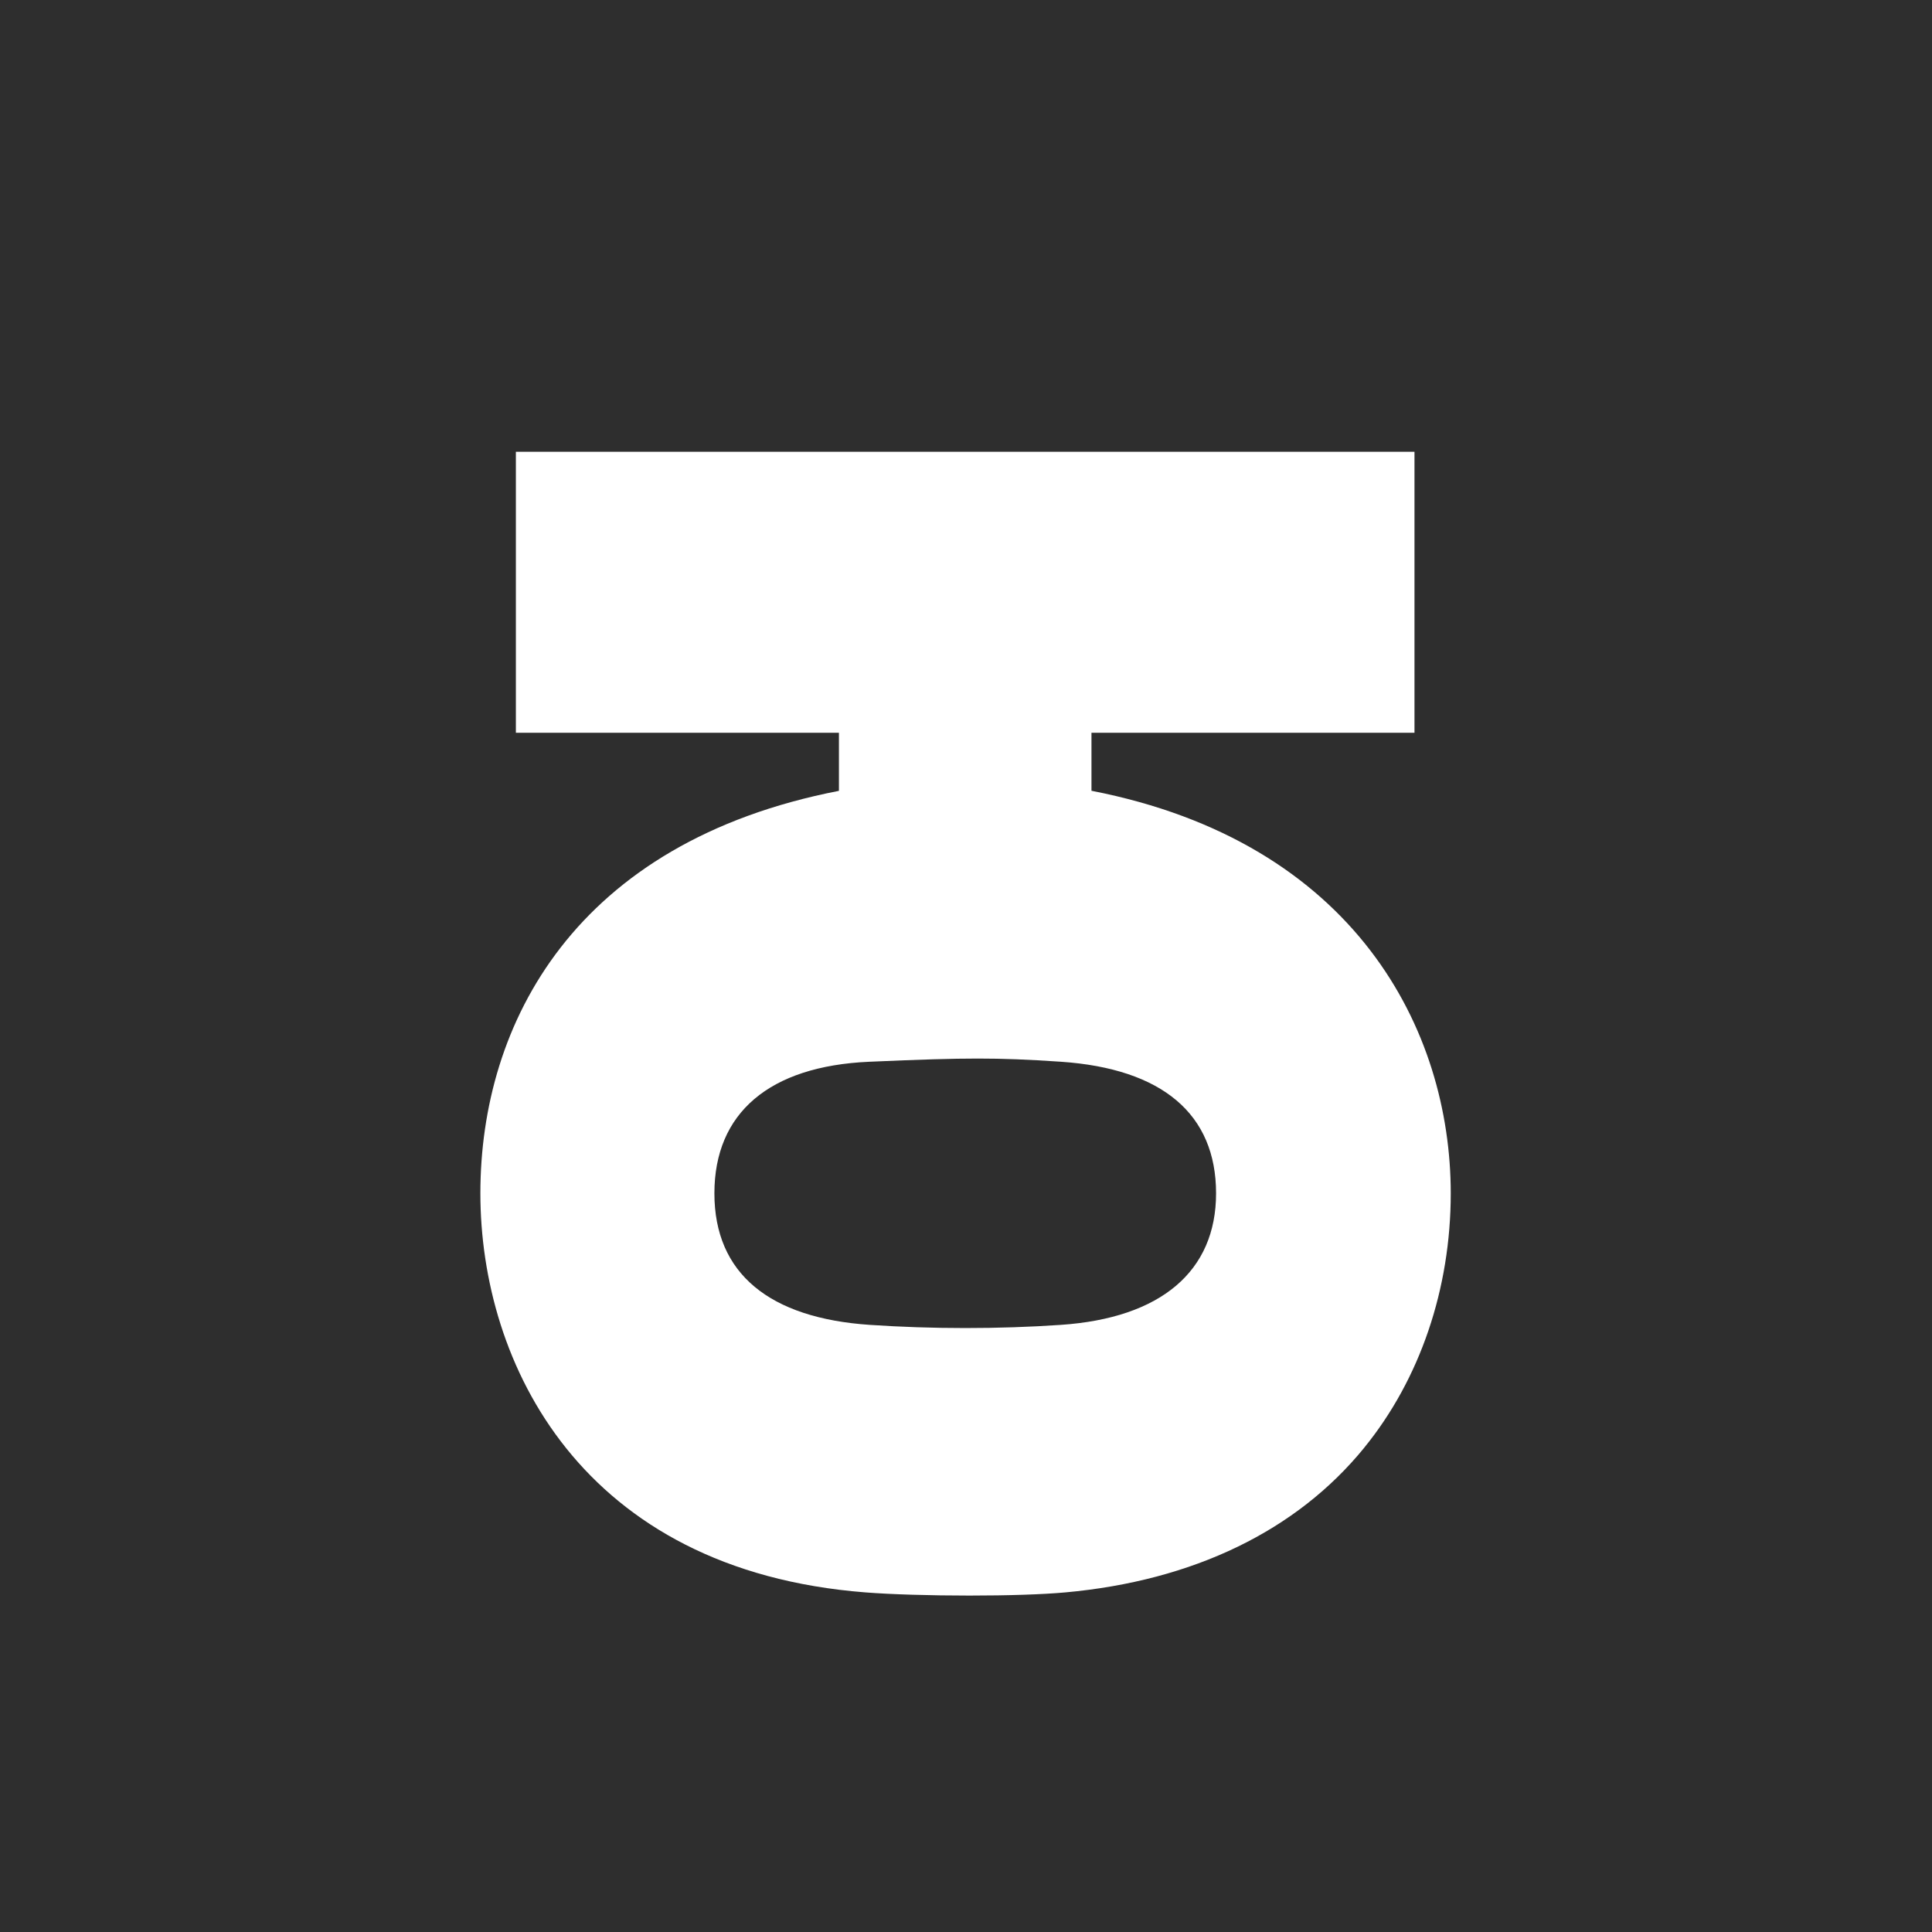 <?xml version="1.0" encoding="UTF-8"?> <svg xmlns="http://www.w3.org/2000/svg" width="53" height="53" viewBox="0 0 53 53" fill="none"><g clip-path="url(#clip0_658_2)"><path d="M33.36 32.736C33.36 30.564 31.887 29.315 29.098 29.126C28.178 29.064 27.541 29.039 26.827 29.039C26.104 29.039 25.267 29.064 23.842 29.127C21.105 29.248 19.598 30.53 19.598 32.736C19.598 34.941 21.112 36.159 23.861 36.345C24.706 36.402 25.588 36.432 26.48 36.432C27.371 36.432 28.253 36.403 29.098 36.345C31.846 36.159 33.36 34.876 33.36 32.736Z" fill="#2E2E2E"></path><path d="M0 0V53H53V0H0ZM37.423 39.717C35.57 41.994 32.734 43.366 29.222 43.684C28.601 43.74 27.667 43.771 26.594 43.771C25.52 43.771 24.442 43.739 23.744 43.684C15.946 43.078 13.178 37.407 13.178 32.735C13.178 28.063 15.778 23.101 23.014 21.695V20.102H14.152V12.393H38.803V13.183V19.311V20.102H38.012H29.942V21.693C37.191 23.103 39.796 28.269 39.798 32.734C39.798 35.355 38.955 37.835 37.423 39.716V39.717Z" fill="#2E2E2E"></path></g><defs><clipPath id="clip0_658_2"><rect width="53" height="53" fill="white"></rect></clipPath></defs></svg> 